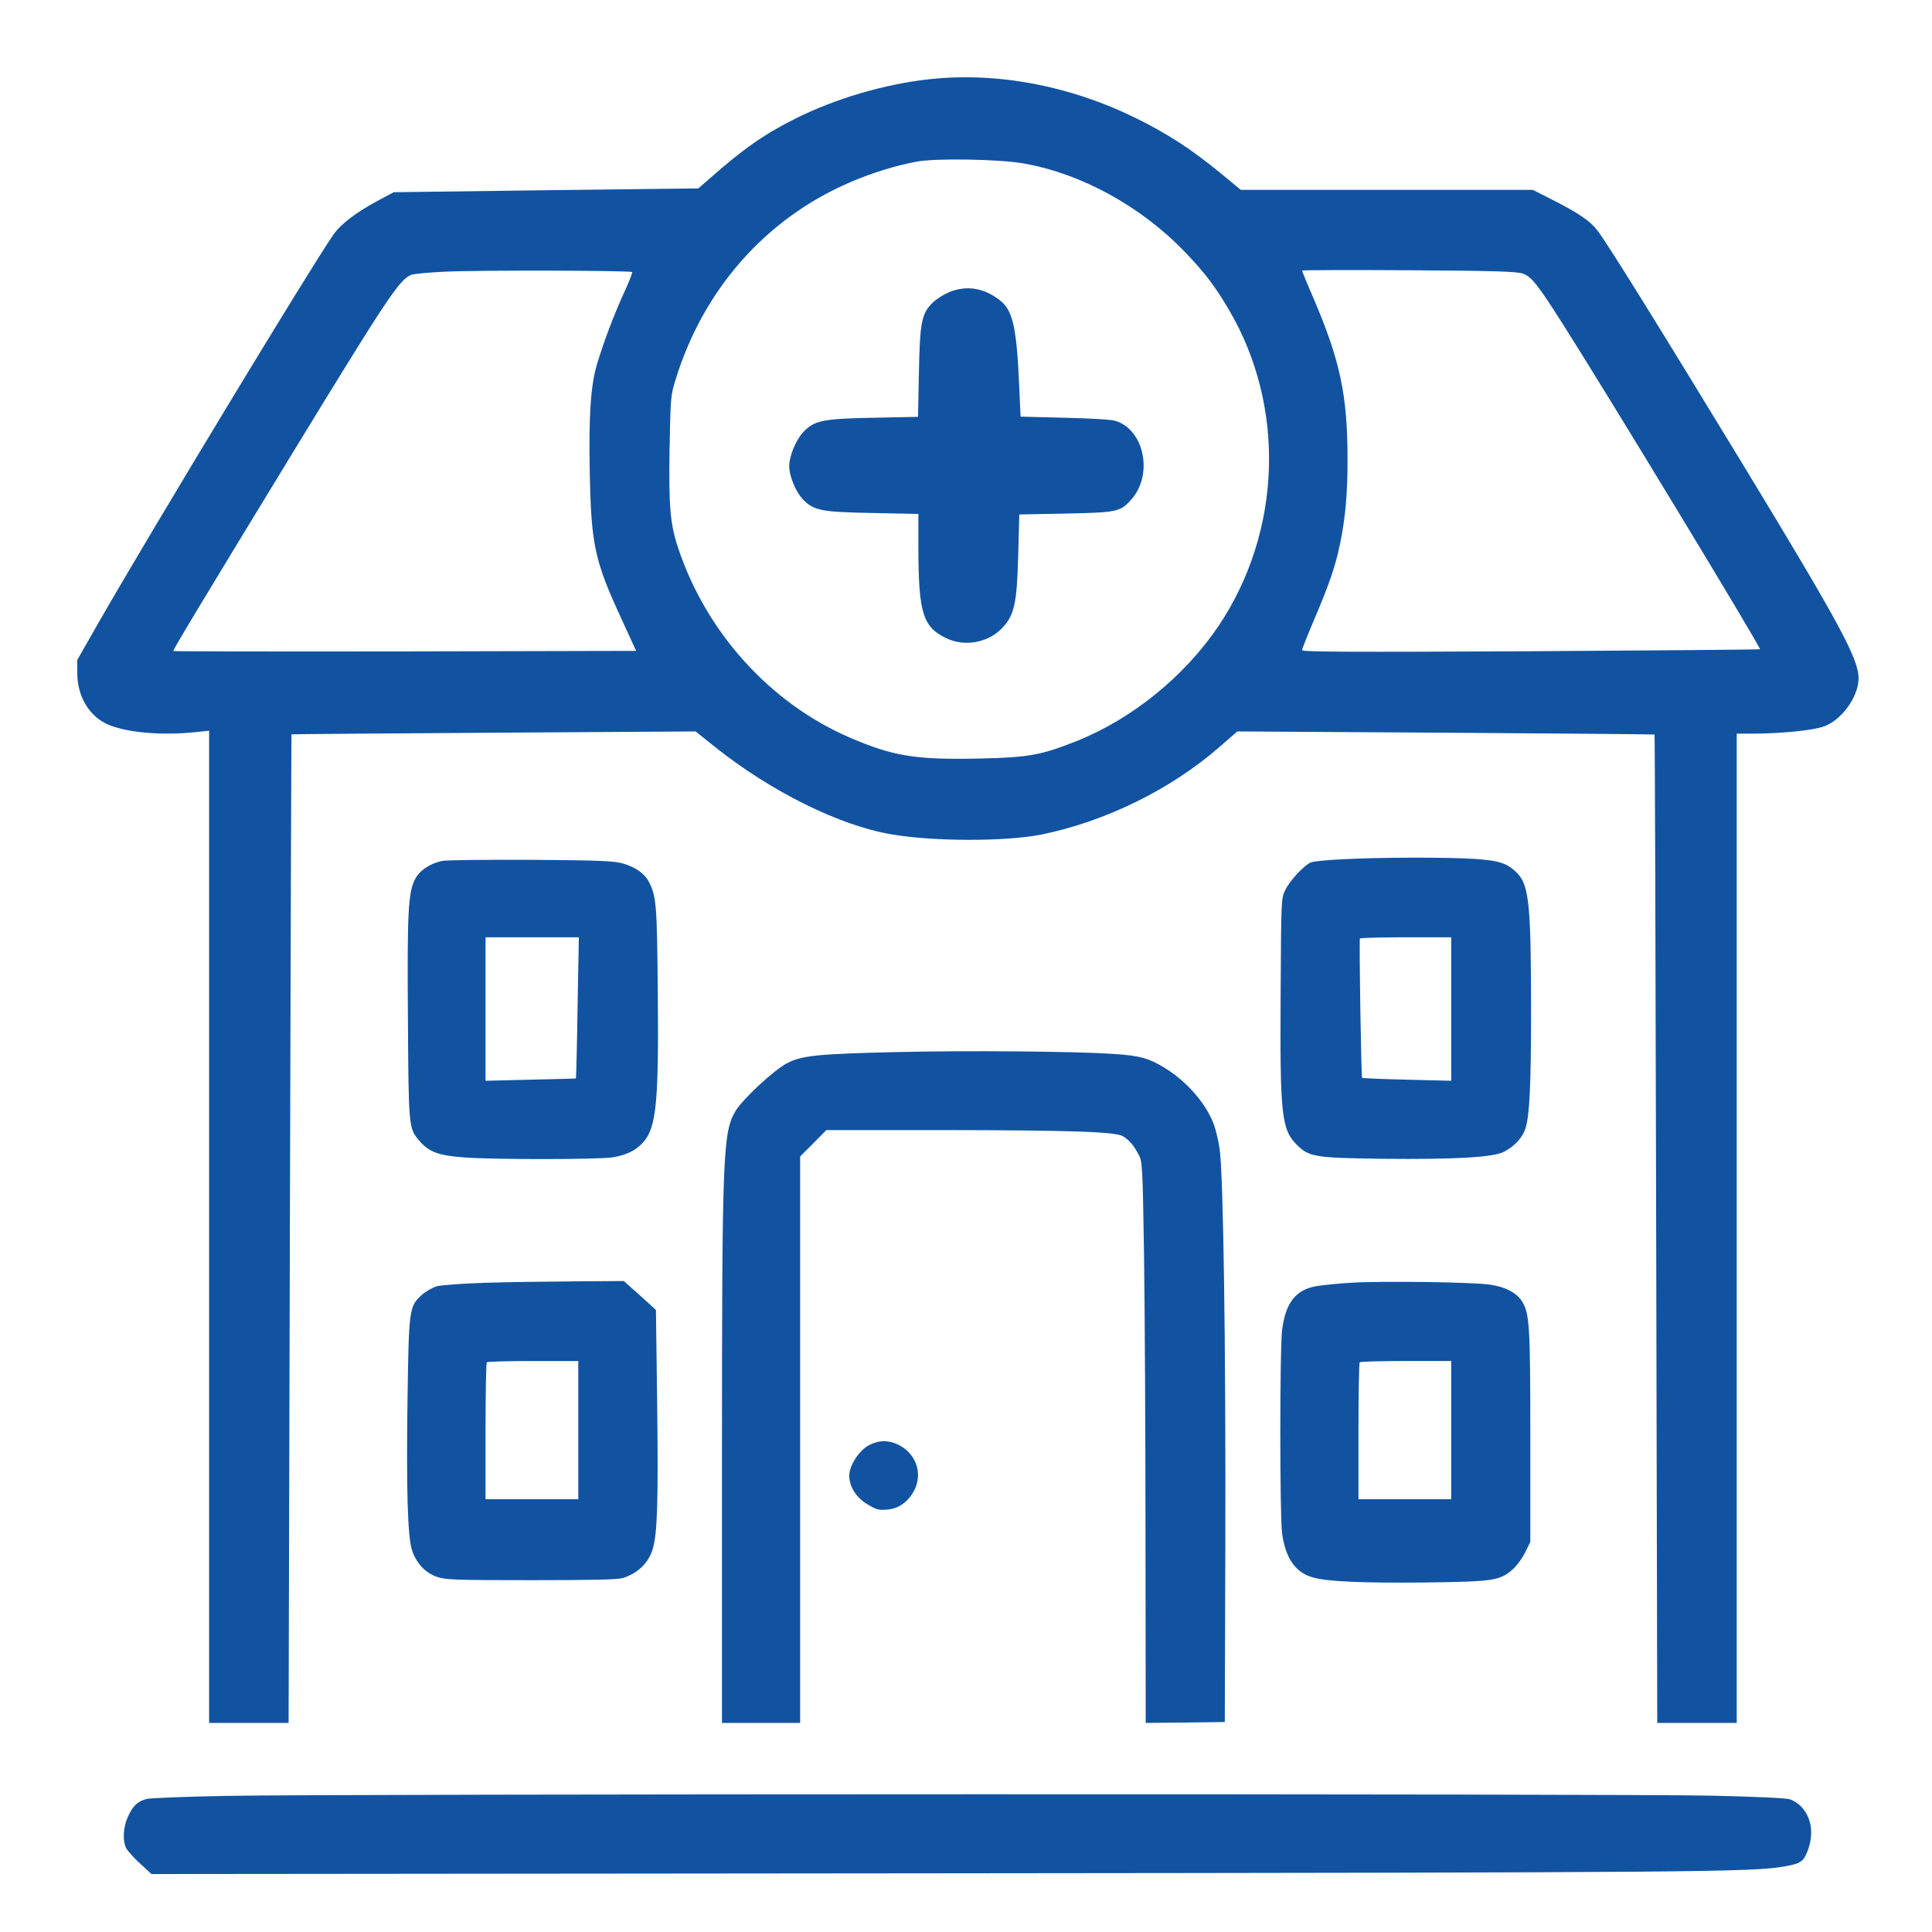 <?xml version="1.0" encoding="UTF-8"?> <svg xmlns="http://www.w3.org/2000/svg" width="100" height="100" viewBox="0 0 100 100" fill="none"><path d="M48.156 4.095C45.821 4.339 43.233 5.102 41.134 6.156C39.543 6.956 38.451 7.719 36.663 9.3L36.145 9.752L28.266 9.846L20.378 9.949L19.672 10.326C18.449 10.976 17.649 11.578 17.244 12.162C16.049 13.884 7.784 27.542 5.073 32.277L4 34.159V34.865C4.009 36.014 4.574 37.002 5.487 37.454C6.438 37.915 8.358 38.094 10.194 37.887L10.824 37.821V63.499V89.178H12.876H14.938L15.004 63.603C15.041 49.531 15.079 38.019 15.088 38.009C15.098 38 19.814 37.962 25.555 37.925L36.004 37.859L37.039 38.687C39.929 40.984 43.468 42.735 46.142 43.186C48.335 43.563 52.062 43.563 53.907 43.196C57.22 42.518 60.581 40.871 63.103 38.678L64.045 37.859L74.823 37.925C80.753 37.962 85.629 38.009 85.638 38.019C85.657 38.038 85.694 49.559 85.723 63.612L85.779 89.178H87.841H89.893V63.575V37.972H90.862C92.171 37.962 93.667 37.821 94.307 37.633C95.249 37.369 96.199 36.099 96.199 35.11C96.199 34.093 95.22 32.286 90.241 24.088C85.676 16.586 83.238 12.66 82.673 11.917C82.325 11.456 81.694 11.023 80.451 10.392L79.341 9.827H71.782H64.224L63.151 8.942C61.635 7.7 60.411 6.909 58.783 6.109C55.385 4.434 51.639 3.728 48.156 4.095ZM52.994 8.462C55.978 8.989 59.065 10.684 61.325 13.037C62.341 14.091 62.906 14.835 63.612 16.04C66.558 21.047 66.351 27.495 63.085 32.38C61.325 34.997 58.604 37.209 55.724 38.358C53.87 39.092 53.239 39.205 50.735 39.261C47.412 39.337 46.217 39.148 43.948 38.16C39.863 36.39 36.559 32.738 35.11 28.389C34.686 27.128 34.611 26.262 34.658 23.203C34.705 20.633 34.714 20.473 34.95 19.711C36.38 14.995 39.628 11.314 44.005 9.432C45.125 8.952 46.33 8.575 47.441 8.368C48.401 8.18 51.752 8.236 52.994 8.462ZM32.719 14.082C32.747 14.11 32.549 14.618 32.276 15.202C31.749 16.369 31.269 17.64 30.911 18.816C30.573 19.937 30.469 21.452 30.526 24.464C30.601 28.21 30.77 29.02 32.192 32.089L32.926 33.689L20.962 33.717C14.392 33.726 8.989 33.717 8.97 33.698C8.932 33.66 10.551 30.978 15.154 23.429C20.021 15.456 20.67 14.477 21.273 14.232C21.404 14.176 22.186 14.101 23.014 14.063C24.633 13.978 32.634 13.997 32.719 14.082ZM78.832 14.166C79.275 14.326 79.585 14.722 80.875 16.746C83.181 20.37 91.163 33.538 91.097 33.604C91.069 33.623 85.723 33.67 79.218 33.708C69.9 33.755 67.396 33.745 67.396 33.651C67.396 33.585 67.688 32.851 68.045 32.013C68.817 30.197 69.128 29.293 69.373 28.088C69.645 26.742 69.749 25.528 69.749 23.815C69.749 20.454 69.373 18.675 67.97 15.4C67.65 14.665 67.396 14.035 67.396 14.006C67.396 13.978 69.881 13.969 72.93 13.988C77.449 14.016 78.522 14.053 78.832 14.166Z" fill="#1253A1"></path><path d="M49.154 15.108C48.88 15.221 48.495 15.456 48.297 15.645C47.704 16.209 47.61 16.652 47.563 19.297L47.516 21.575L45.238 21.622C42.593 21.669 42.15 21.763 41.586 22.356C41.2 22.761 40.851 23.598 40.851 24.125C40.851 24.662 41.2 25.49 41.586 25.876C42.141 26.432 42.555 26.507 45.209 26.554L47.535 26.601V28.408C47.544 31.731 47.77 32.465 48.993 33.039C49.916 33.482 51.111 33.275 51.827 32.55C52.495 31.882 52.636 31.289 52.702 28.747L52.759 26.629L55.159 26.582C57.86 26.526 58.002 26.497 58.595 25.81C59.696 24.511 59.206 22.224 57.729 21.782C57.531 21.716 56.392 21.65 55.093 21.622L52.825 21.565L52.759 20.097C52.627 16.953 52.429 16.059 51.751 15.541C50.923 14.901 50.066 14.76 49.154 15.108Z" fill="#1253A1"></path><path d="M69.467 44.476C68.714 44.513 67.998 44.579 67.857 44.636C67.509 44.777 66.775 45.558 66.53 46.057C66.313 46.49 66.313 46.509 66.285 51.479C66.247 57.72 66.332 58.463 67.123 59.254C67.754 59.885 68.055 59.932 71.575 59.979C75.303 60.017 77.279 59.904 77.835 59.621C78.381 59.348 78.823 58.868 78.964 58.388C79.171 57.701 79.247 56.176 79.247 52.326C79.247 46.951 79.143 45.85 78.569 45.238C78.061 44.692 77.637 44.542 76.31 44.457C74.851 44.363 71.415 44.372 69.467 44.476ZM75.114 52.223V55.941L72.837 55.884C71.575 55.856 70.53 55.809 70.502 55.79C70.455 55.743 70.342 48.702 70.389 48.58C70.408 48.542 71.472 48.514 72.771 48.514H75.114V52.223Z" fill="#1253A1"></path><path d="M22.882 44.561C22.233 44.702 21.696 45.069 21.47 45.53C21.122 46.255 21.075 47.253 21.113 52.712C21.15 58.369 21.15 58.398 21.706 59.047C22.223 59.64 22.685 59.809 24.078 59.913C25.744 60.026 30.987 60.017 31.712 59.904C32.446 59.781 32.916 59.546 33.302 59.113C33.98 58.341 34.102 57.014 34.046 51.263C34.008 46.791 33.971 46.377 33.575 45.624C33.349 45.201 32.888 44.881 32.239 44.692C31.759 44.561 31.072 44.532 27.485 44.504C25.179 44.495 23.108 44.514 22.882 44.561ZM29.895 52.157C29.867 54.162 29.82 55.809 29.81 55.818C29.801 55.828 28.747 55.856 27.466 55.884L25.132 55.941V52.223V48.514H27.551H29.961L29.895 52.157Z" fill="#1253A1"></path><path d="M46.452 54.454C42.32 54.548 41.482 54.633 40.729 55.037C40.051 55.386 38.413 56.92 38.065 57.513C37.416 58.623 37.369 59.697 37.369 75.548V89.178H39.392H41.416V74.522V59.857L42.094 59.179L42.772 58.492H48.523C55.498 58.501 57.766 58.576 58.143 58.821C58.482 59.047 58.689 59.292 58.934 59.763C59.131 60.12 59.141 60.308 59.216 65.034C59.254 67.726 59.291 74.258 59.291 79.558L59.301 89.178L61.353 89.159L63.395 89.131L63.423 80.188C63.452 69.749 63.32 60.638 63.122 59.433C63.056 58.991 62.915 58.416 62.812 58.153C62.416 57.127 61.475 56.035 60.402 55.348C59.498 54.774 59.047 54.642 57.578 54.548C55.611 54.416 50.114 54.369 46.452 54.454Z" fill="#1253A1"></path><path d="M25.038 66.399C23.927 66.437 22.835 66.512 22.609 66.578C22.383 66.644 22.035 66.841 21.828 67.03C21.178 67.613 21.16 67.773 21.094 72.376C21.028 77.017 21.094 79.474 21.32 80.217C21.527 80.885 21.997 81.403 22.619 81.62C23.061 81.77 23.503 81.789 27.485 81.789C30.714 81.789 31.965 81.761 32.248 81.676C33.02 81.431 33.584 80.885 33.792 80.151C34.027 79.332 34.074 77.695 34.017 72.819L33.952 67.802L33.123 67.049L32.285 66.305L29.678 66.324C28.238 66.333 26.148 66.361 25.038 66.399ZM29.932 74.023V77.6H27.532H25.132V74.089C25.132 72.15 25.16 70.541 25.198 70.512C25.226 70.475 26.308 70.447 27.598 70.447H29.932V74.023Z" fill="#1253A1"></path><path d="M69.89 66.398C69.222 66.436 68.412 66.521 68.102 66.577C67.047 66.775 66.539 67.443 66.36 68.846C66.238 69.891 66.238 78.39 66.36 79.36C66.539 80.659 67.047 81.393 67.951 81.647C68.695 81.864 70.502 81.939 73.674 81.911C77.345 81.864 77.637 81.817 78.315 81.214C78.522 81.026 78.804 80.64 78.945 80.348L79.209 79.812V74.352C79.209 68.526 79.171 67.942 78.748 67.311C78.465 66.897 77.9 66.606 77.129 66.493C76.263 66.361 71.424 66.295 69.89 66.398ZM75.114 74.023V77.6H72.714H70.314V74.089C70.314 72.15 70.342 70.54 70.38 70.512C70.408 70.474 71.49 70.446 72.78 70.446H75.114V74.023Z" fill="#1253A1"></path><path d="M44.993 74.795C44.475 75.059 43.958 75.849 43.958 76.376C43.958 76.951 44.316 77.515 44.899 77.864C45.351 78.137 45.483 78.174 45.916 78.137C46.518 78.09 47.008 77.741 47.328 77.129C47.789 76.207 47.375 75.143 46.386 74.729C45.897 74.531 45.483 74.55 44.993 74.795Z" fill="#1253A1"></path><path d="M11.813 92.953C9.695 92.99 7.794 93.065 7.596 93.112C7.125 93.235 6.89 93.451 6.626 94.025C6.372 94.572 6.335 95.268 6.532 95.663C6.608 95.805 6.937 96.172 7.257 96.463L7.841 97L48.09 96.962C88.104 96.925 90.74 96.897 92.368 96.605C93.216 96.454 93.347 96.36 93.564 95.795C93.884 94.939 93.78 94.129 93.272 93.555C93.112 93.376 92.829 93.188 92.641 93.131C92.444 93.065 90.721 92.99 88.575 92.943C84.123 92.84 17.329 92.849 11.813 92.953Z" fill="#1253A1"></path></svg> 